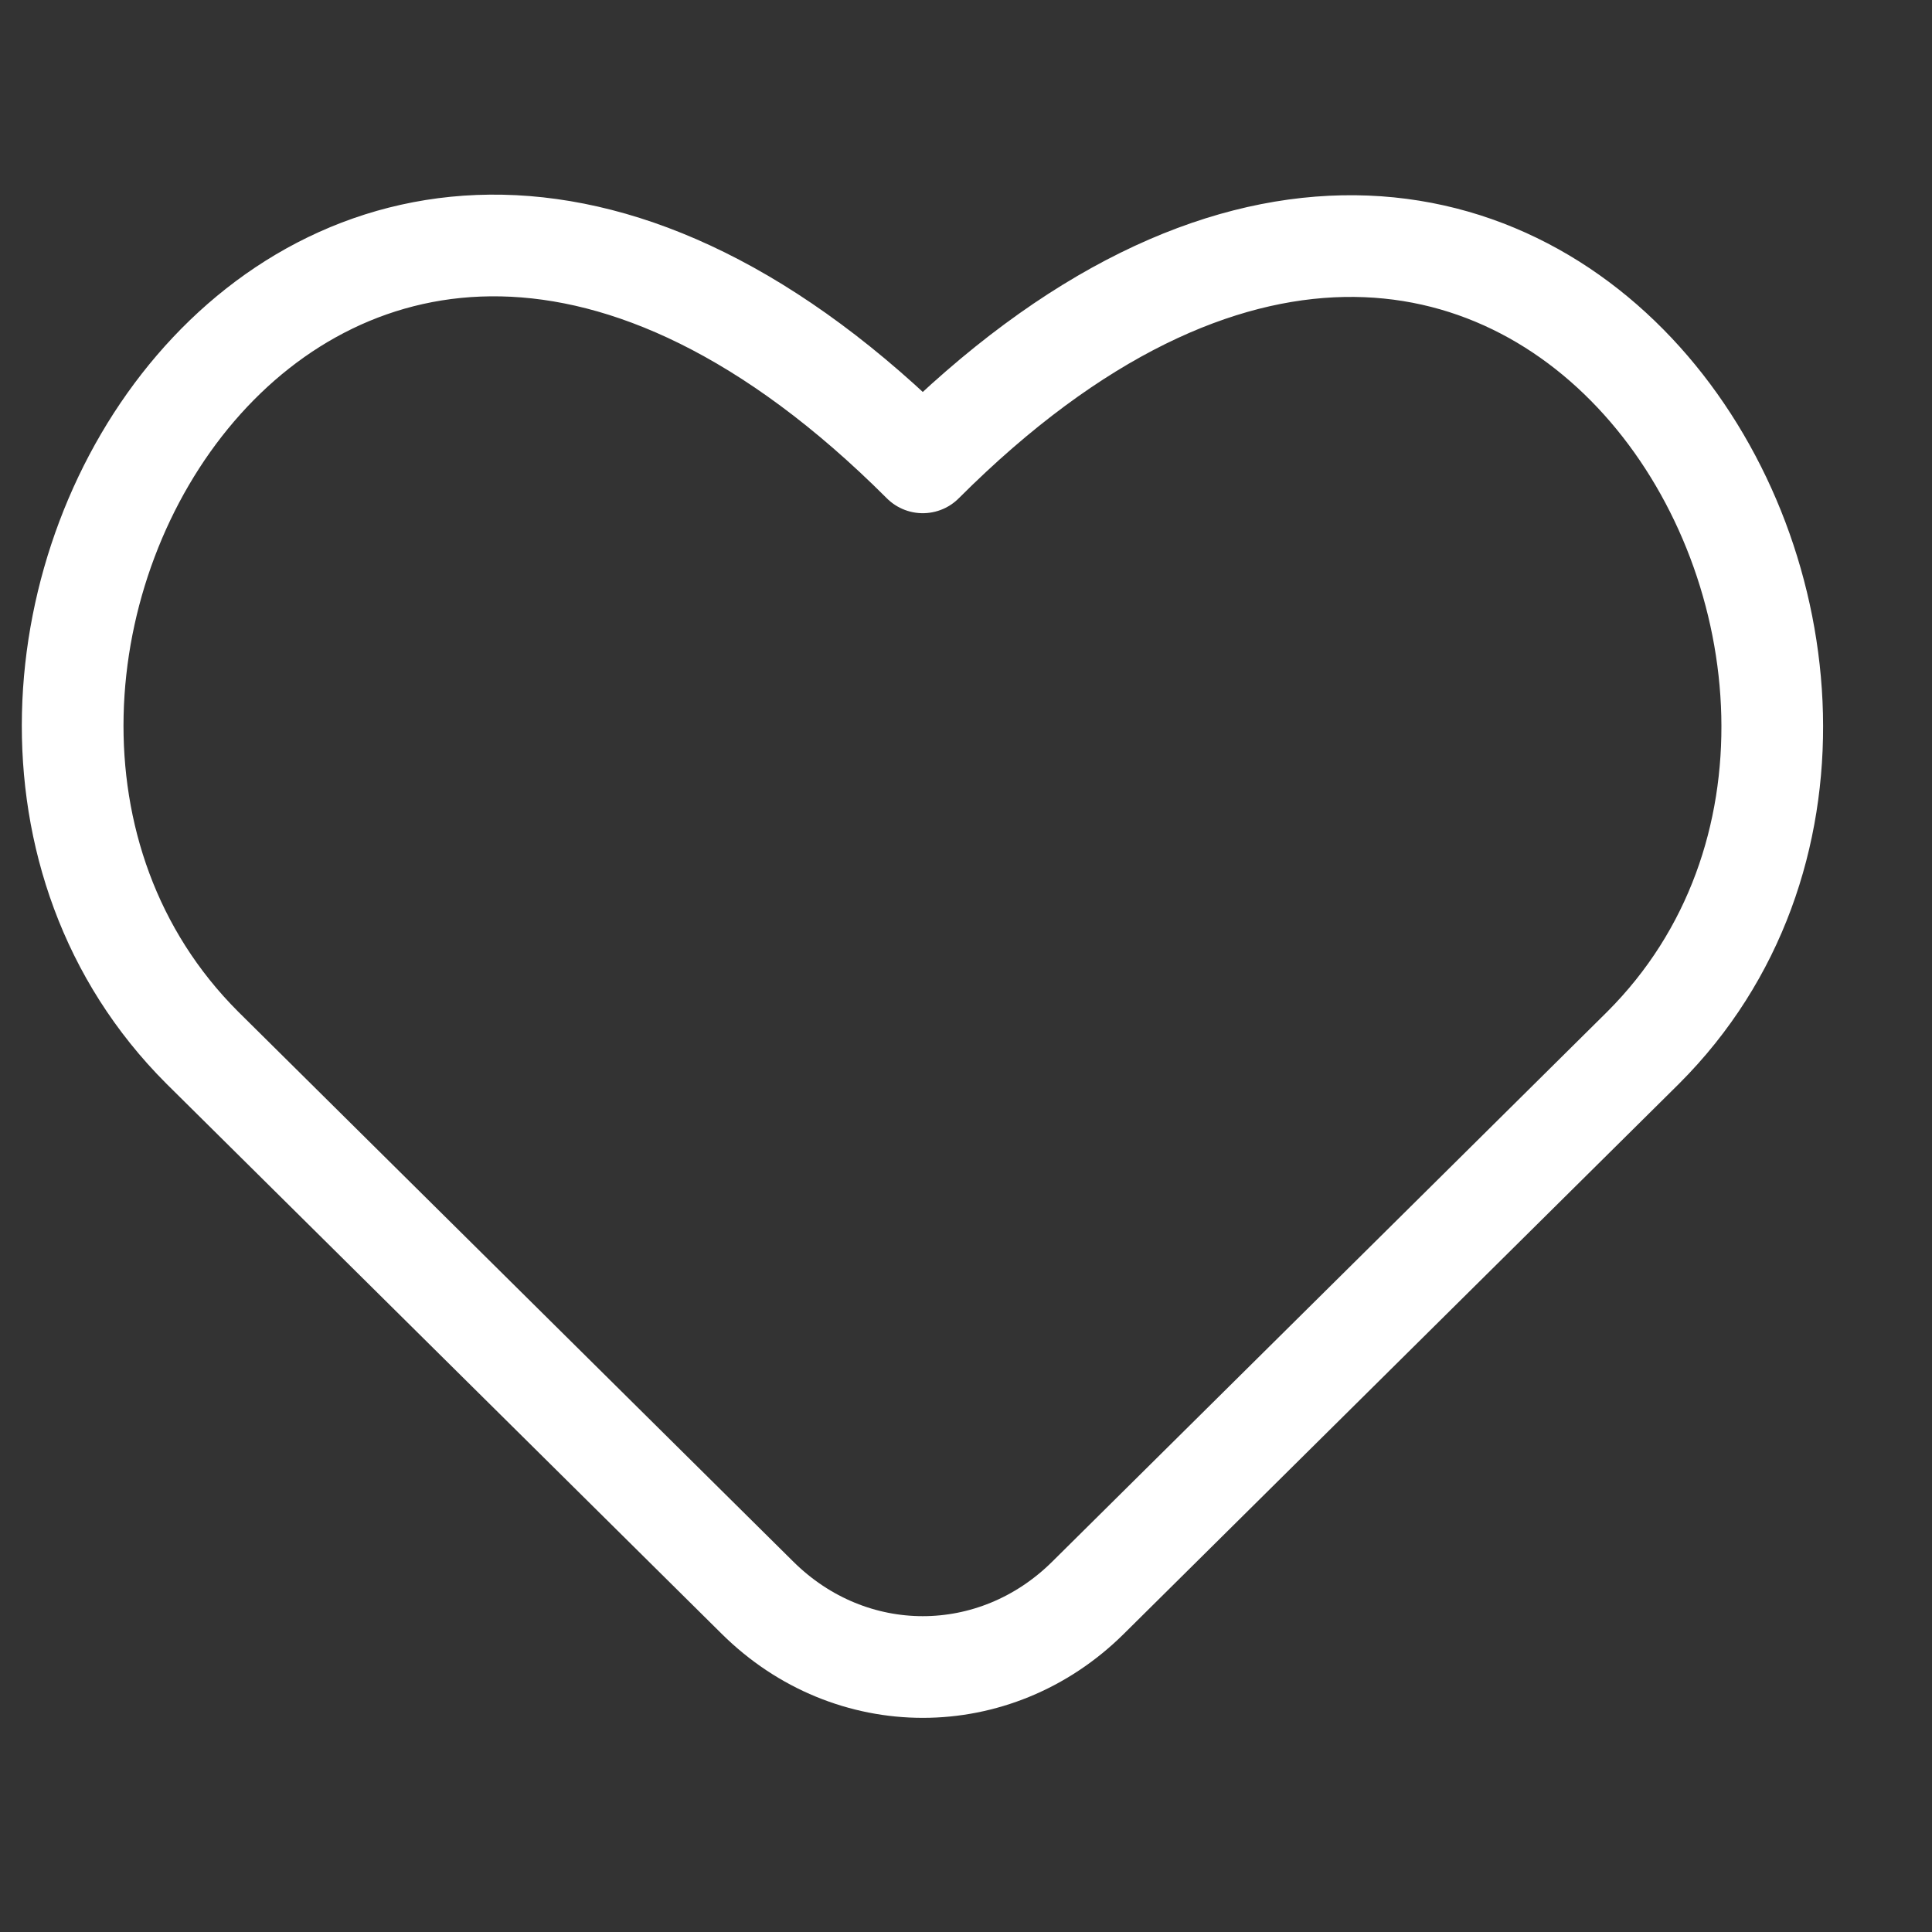<svg width="19" height="19" viewBox="0 0 19 19" fill="none" xmlns="http://www.w3.org/2000/svg">
<rect x="0" y="0" width="19" height="19" fill="#333333" stroke="none"/>
<g clip-path="url(#clip0_5689_434)">
<path d="M10.7 15.713C9.784 16.621 8.366 16.621 7.45 15.713L1.989 10.303C-1.664 6.65 3.107 -1.421 9.075 4.547C15.033 -1.411 19.803 6.661 16.16 10.303L10.7 15.713Z" stroke="white" stroke-linecap="round" stroke-linejoin="round"/>
</g>
<defs>
<clipPath id="clip0_5689_434">
<rect width="18" height="18" fill="white" transform="translate(0.07 0.402)"/>
</clipPath>
</defs>
</svg>
